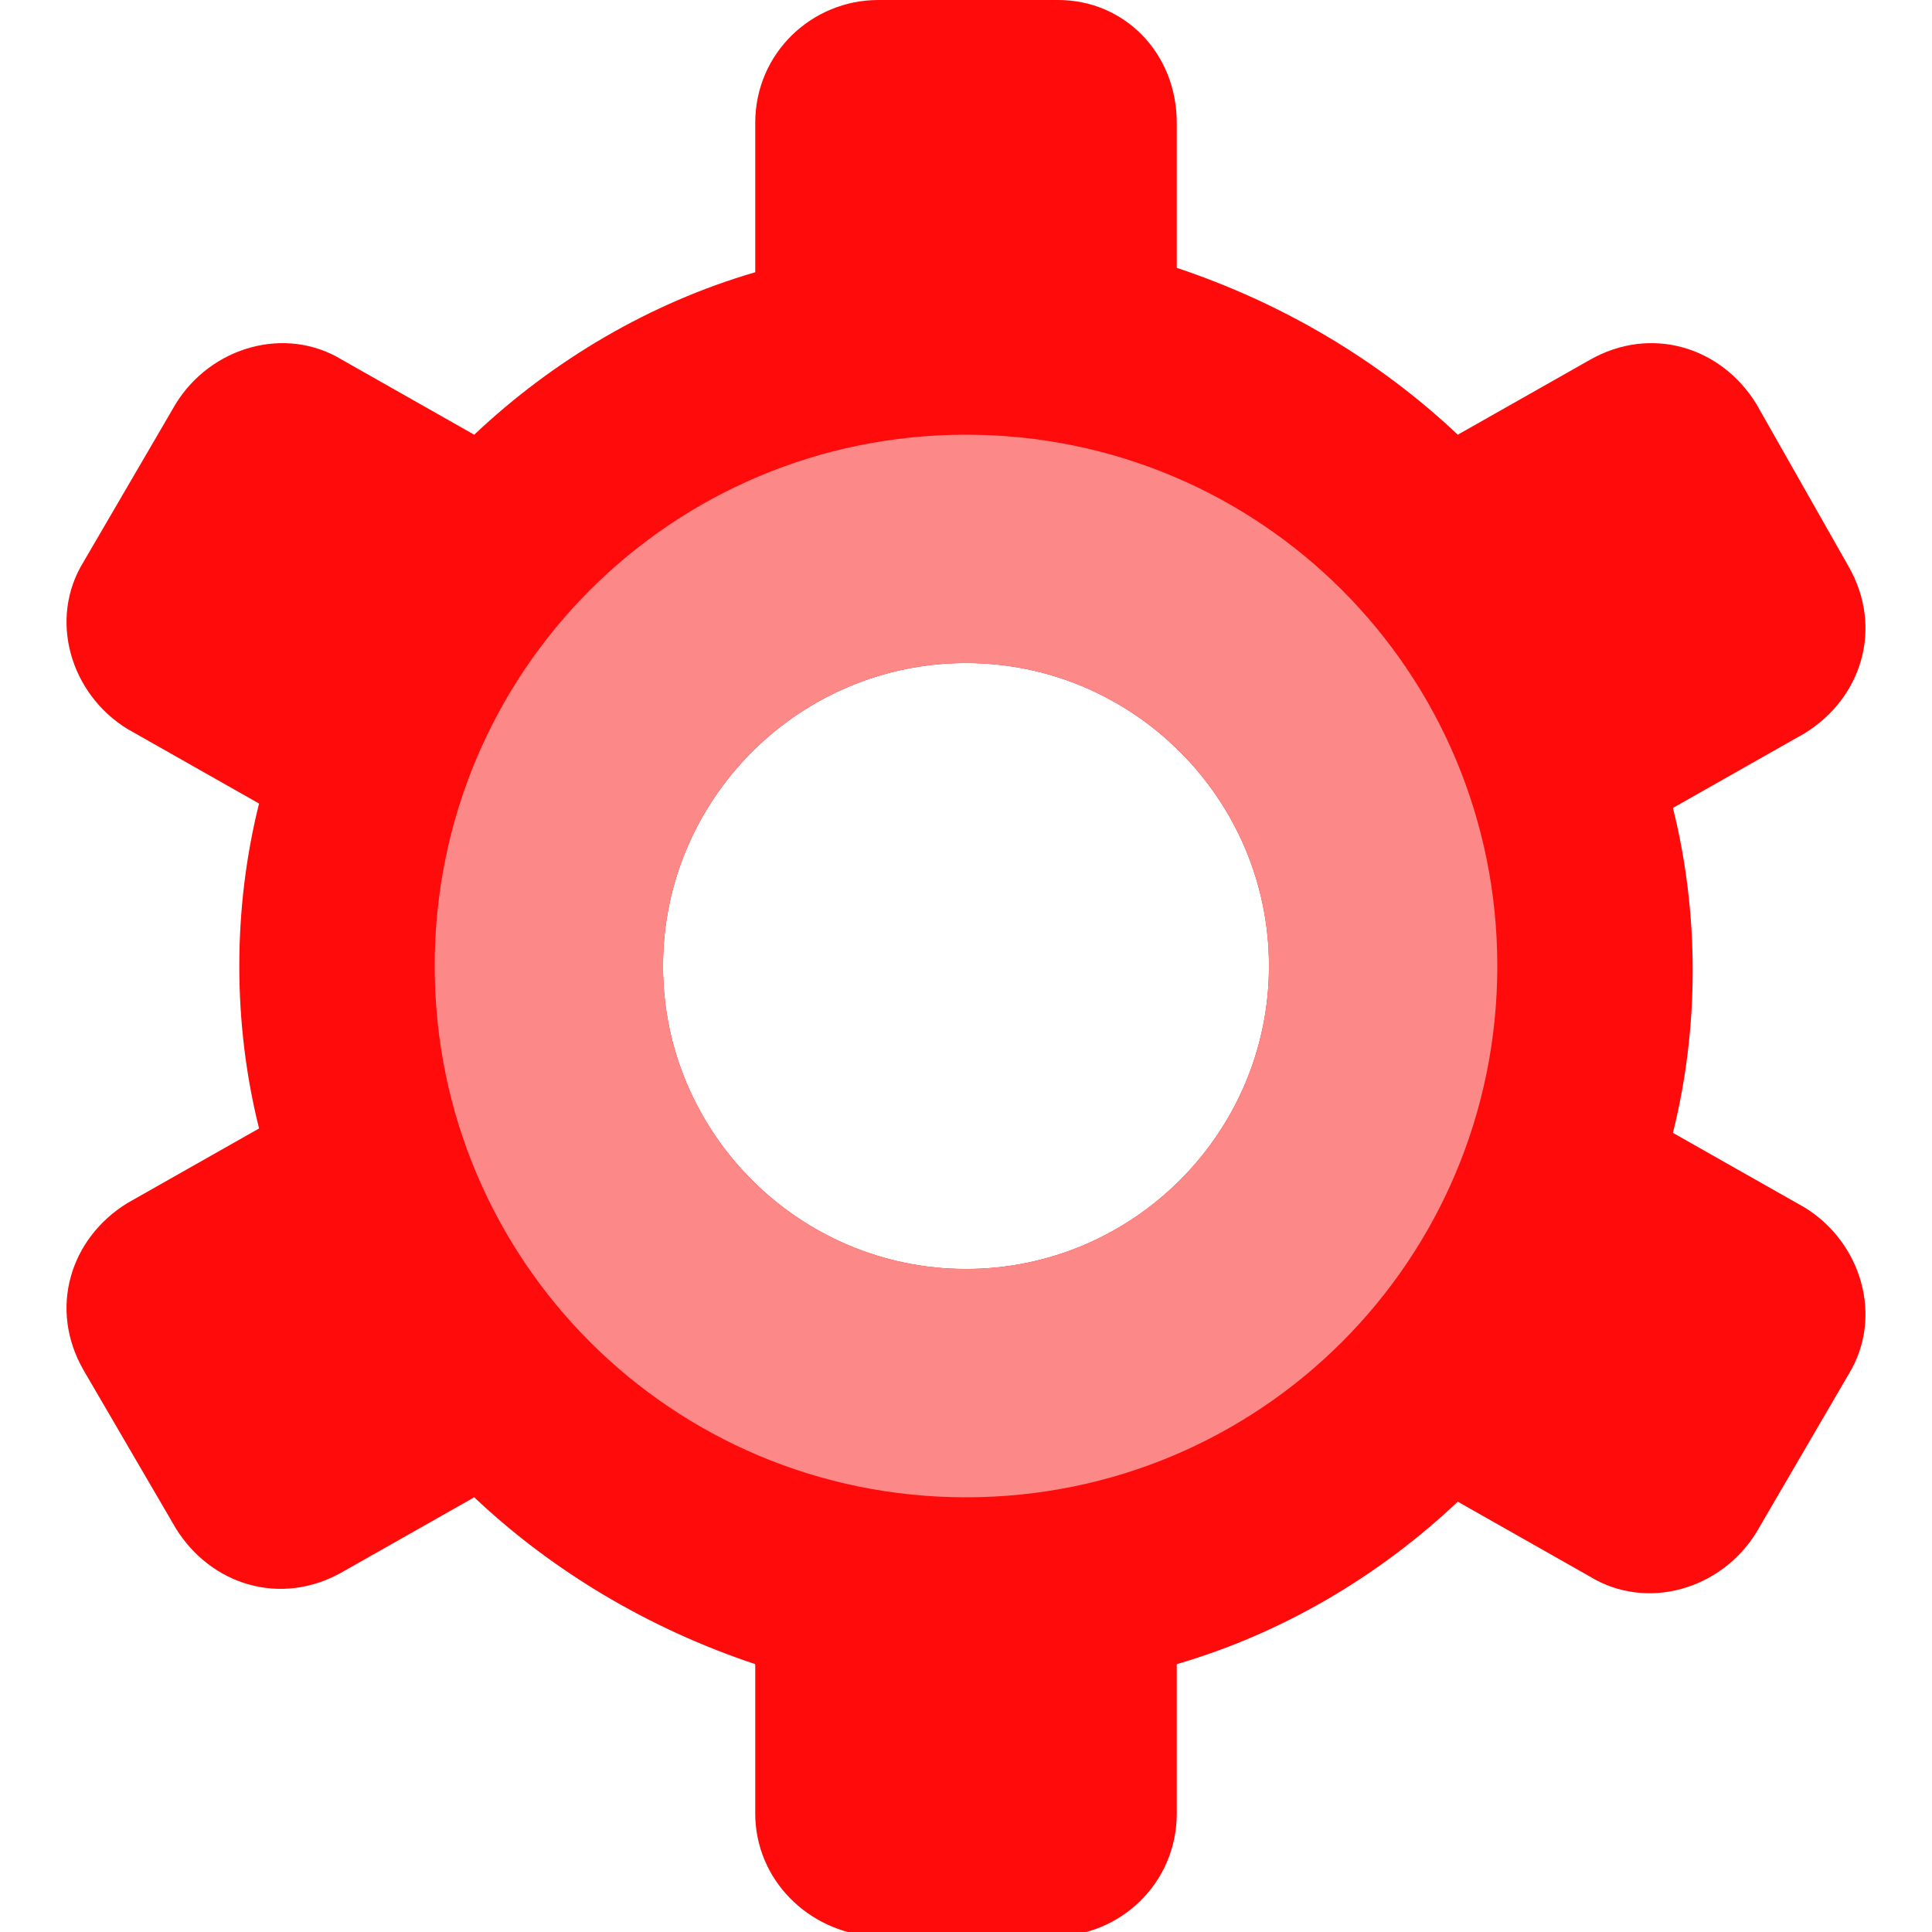 <?xml version="1.0" encoding="utf-8"?>
<!-- Generator: Adobe Illustrator 26.0.1, SVG Export Plug-In . SVG Version: 6.00 Build 0)  -->
<svg version="1.1" id="Layer_1" xmlns="http://www.w3.org/2000/svg" xmlns:xlink="http://www.w3.org/1999/xlink" x="0px" y="0px"
	 viewBox="0 0 44 44" style="enable-background:new 0 0 44 44;" xml:space="preserve">
<style type="text/css">
	.st0{fill:#FF0B0B;}
	.st1{fill:#FD8888;}
</style>
<g id="Layer_2_00000090294738323942555830000016999740333231389350_">
	<g id="Layer_1-2">
		<path class="st0" d="M24.1,0h-4.1c-1.5,0-2.8,1.2-2.8,2.8v3.4c-2.4,0.7-4.6,2-6.4,3.7l-3-1.7c-1.3-0.8-3-0.3-3.8,1l-2.1,3.6
			c-0.8,1.3-0.3,3,1,3.8l3,1.7c-0.6,2.4-0.6,5,0,7.4l-3,1.7c-1.3,0.8-1.8,2.4-1,3.8L4,34.8c0.8,1.3,2.4,1.8,3.8,1l3-1.7
			c1.8,1.7,4,3,6.4,3.8v3.4c0,1.5,1.2,2.7,2.7,2.8h4.1c1.5,0,2.8-1.2,2.8-2.8v-3.4c2.4-0.7,4.6-2,6.4-3.7l3,1.7c1.3,0.8,3,0.3,3.8-1
			l2.1-3.6c0.8-1.3,0.3-3-1-3.8l-3-1.7c0.6-2.4,0.6-5,0-7.4l3-1.7c1.3-0.8,1.8-2.4,1-3.8L40,9.2c-0.8-1.3-2.4-1.8-3.8-1l-3,1.7
			c-1.8-1.7-4-3-6.4-3.8V2.8C26.8,1.2,25.6,0,24.1,0C24.1,0,24.1,0,24.1,0z M28.9,22c0,3.8-3.1,6.9-6.9,6.9s-6.9-3.1-6.9-6.9
			s3.1-6.9,6.9-6.9S28.9,18.2,28.9,22L28.9,22z"/>
		<path class="st1" d="M34.1,22c0-6.7-5.4-12.1-12.1-12.1S9.9,15.3,9.9,22c0,6.7,5.4,12.1,12.1,12.1C28.7,34.1,34.1,28.7,34.1,22
			C34.1,22,34.1,22,34.1,22z M15.1,22c0-3.8,3.1-6.9,6.9-6.9s6.9,3.1,6.9,6.9c0,3.8-3.1,6.9-6.9,6.9c0,0,0,0,0,0
			C18.2,28.9,15.1,25.8,15.1,22C15.1,22,15.1,22,15.1,22z"/>
	</g>
</g>
</svg>

